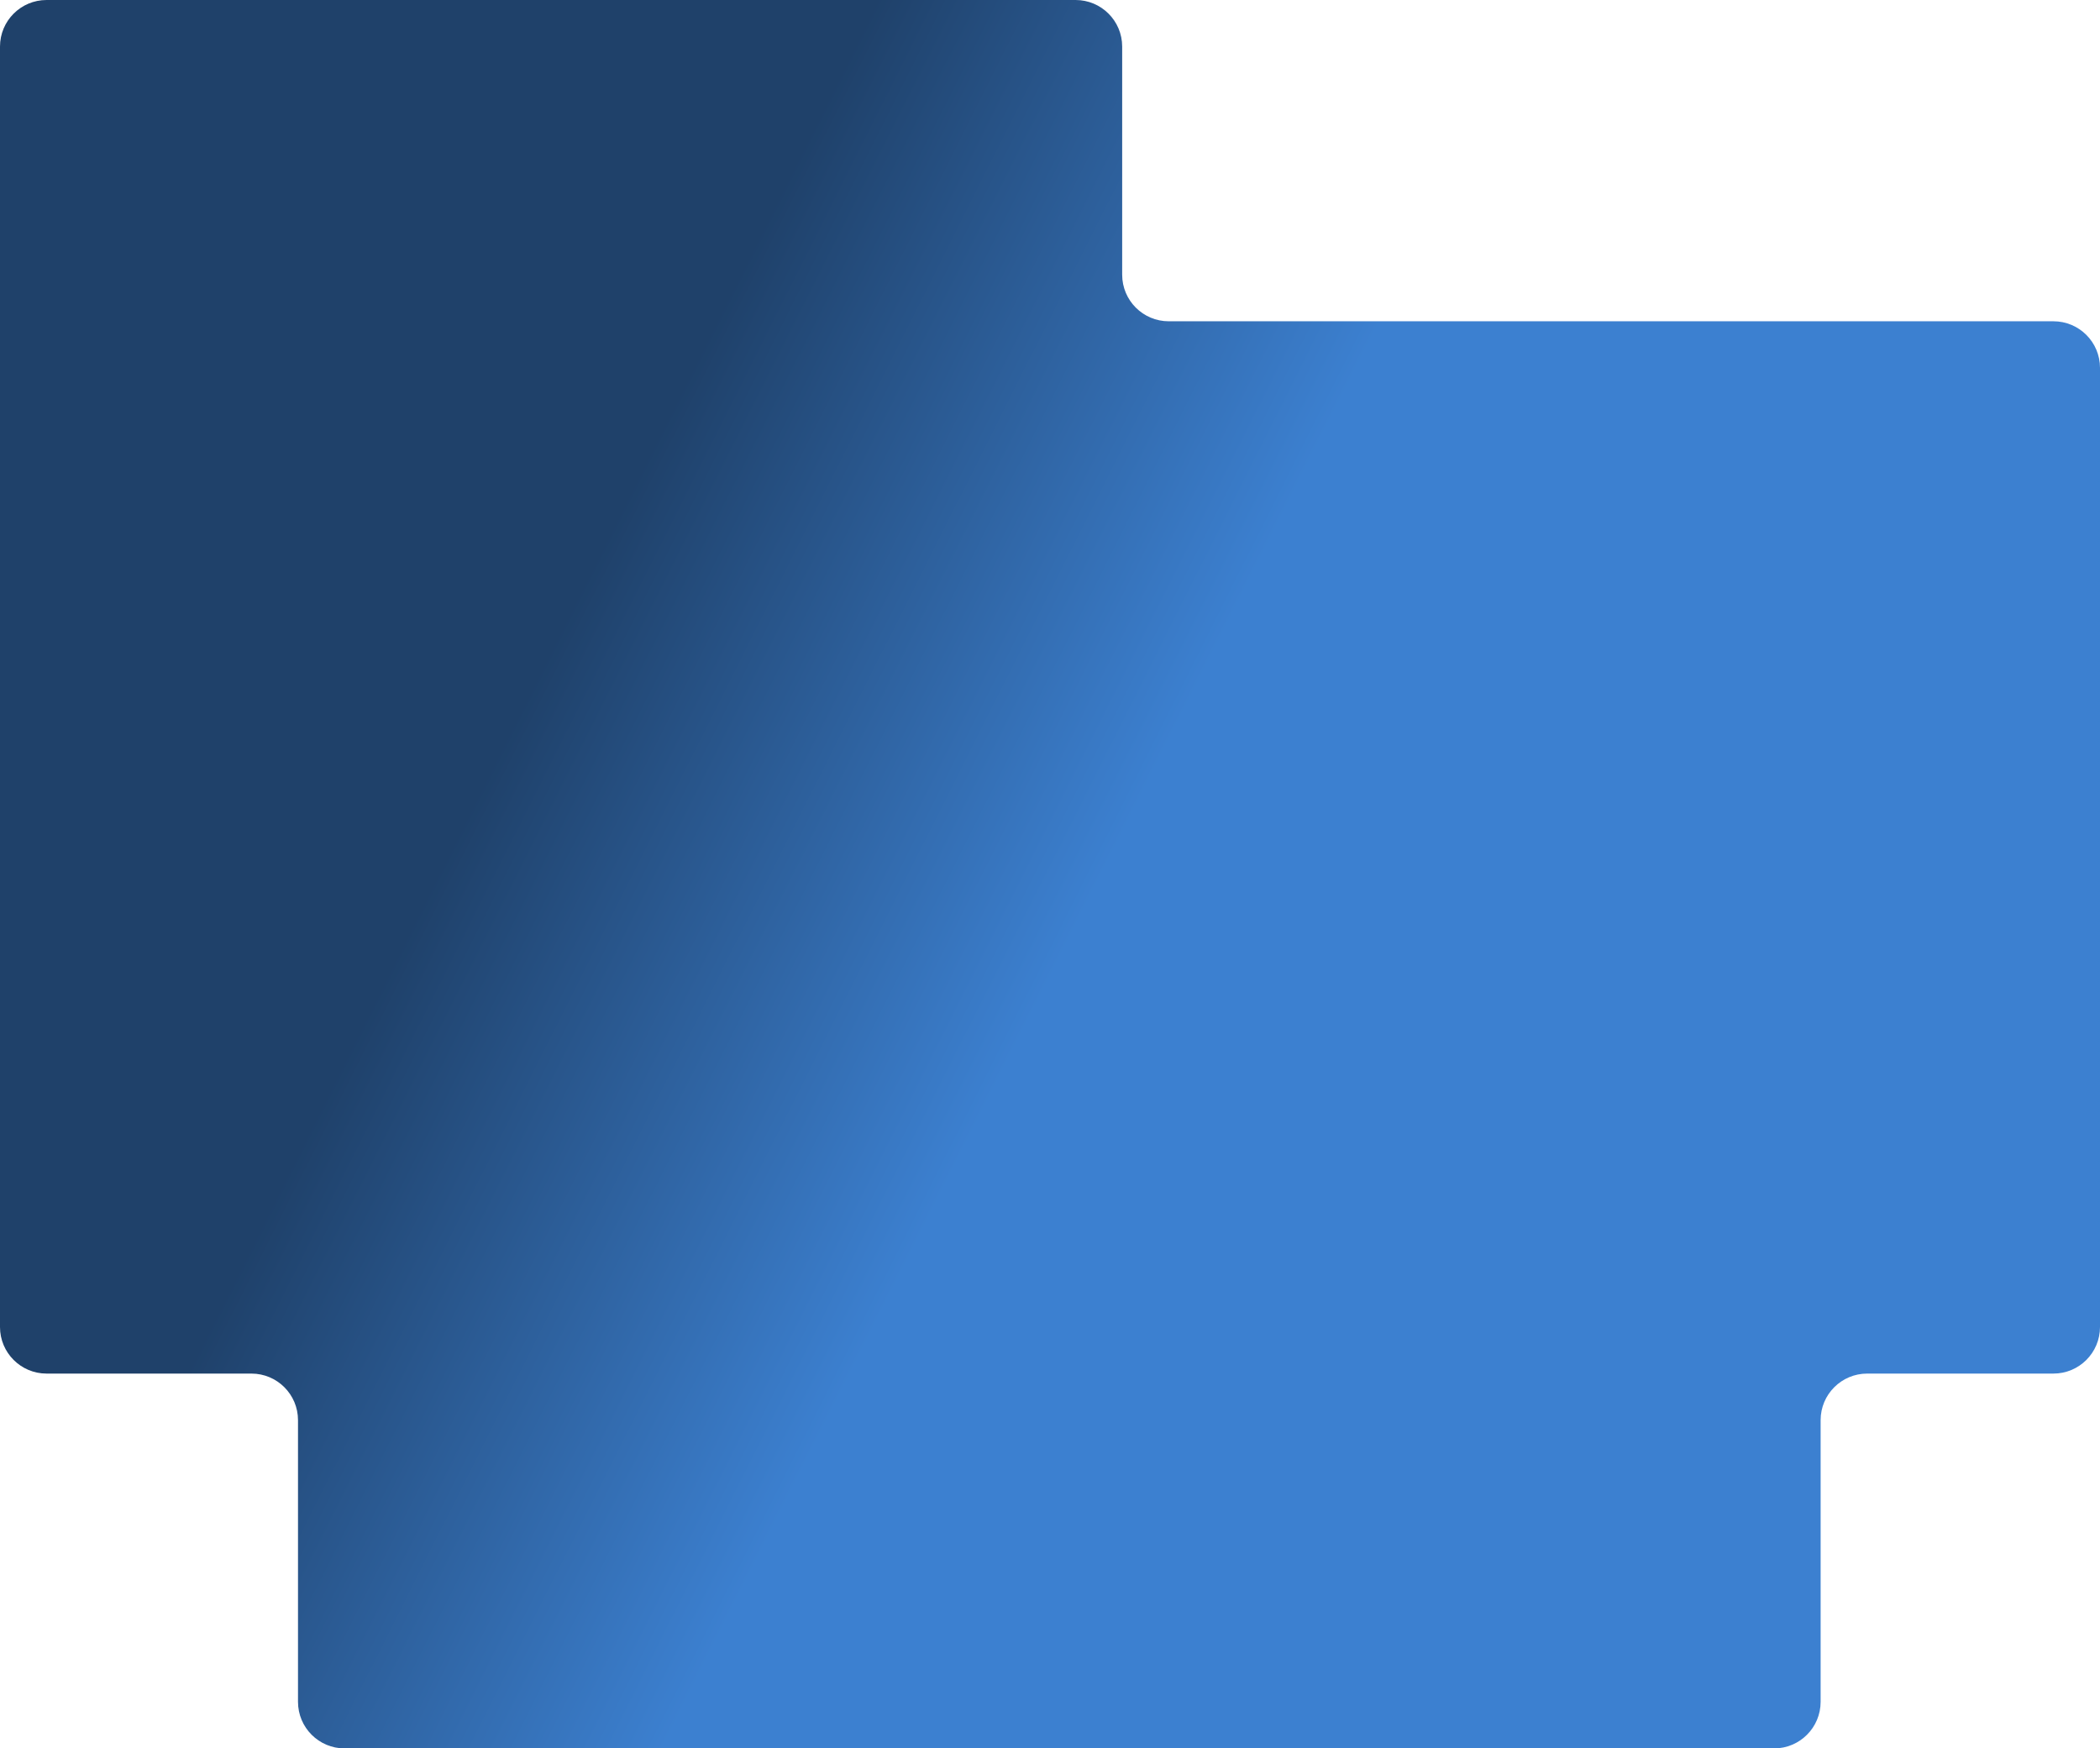 <?xml version="1.0" encoding="UTF-8"?> <svg xmlns="http://www.w3.org/2000/svg" width="902" height="751" viewBox="0 0 902 751" fill="none"><path fill-rule="evenodd" clip-rule="evenodd" d="M0 20C0 8.954 8.954 0 20 0H462C473.046 0 482 8.954 482 20V118C482 129.046 490.954 138 502 138H882C893.046 138 902 146.954 902 158V570C902 581.046 893.046 590 882 590H802C790.954 590 782 598.954 782 610V731C782 742.046 773.046 751 762 751H148C136.954 751 128 742.046 128 731V610C128 598.954 119.046 590 108 590H20C8.954 590 0 581.046 0 570V140V138V20Z" fill="url(#paint0_linear_312_86)"></path><defs><linearGradient id="paint0_linear_312_86" x1="33.5" y1="33" x2="641" y2="338.5" gradientUnits="userSpaceOnUse"><stop offset="0.429" stop-color="#1F416A"></stop><stop offset="0.805" stop-color="#3C80D0"></stop></linearGradient></defs></svg> 